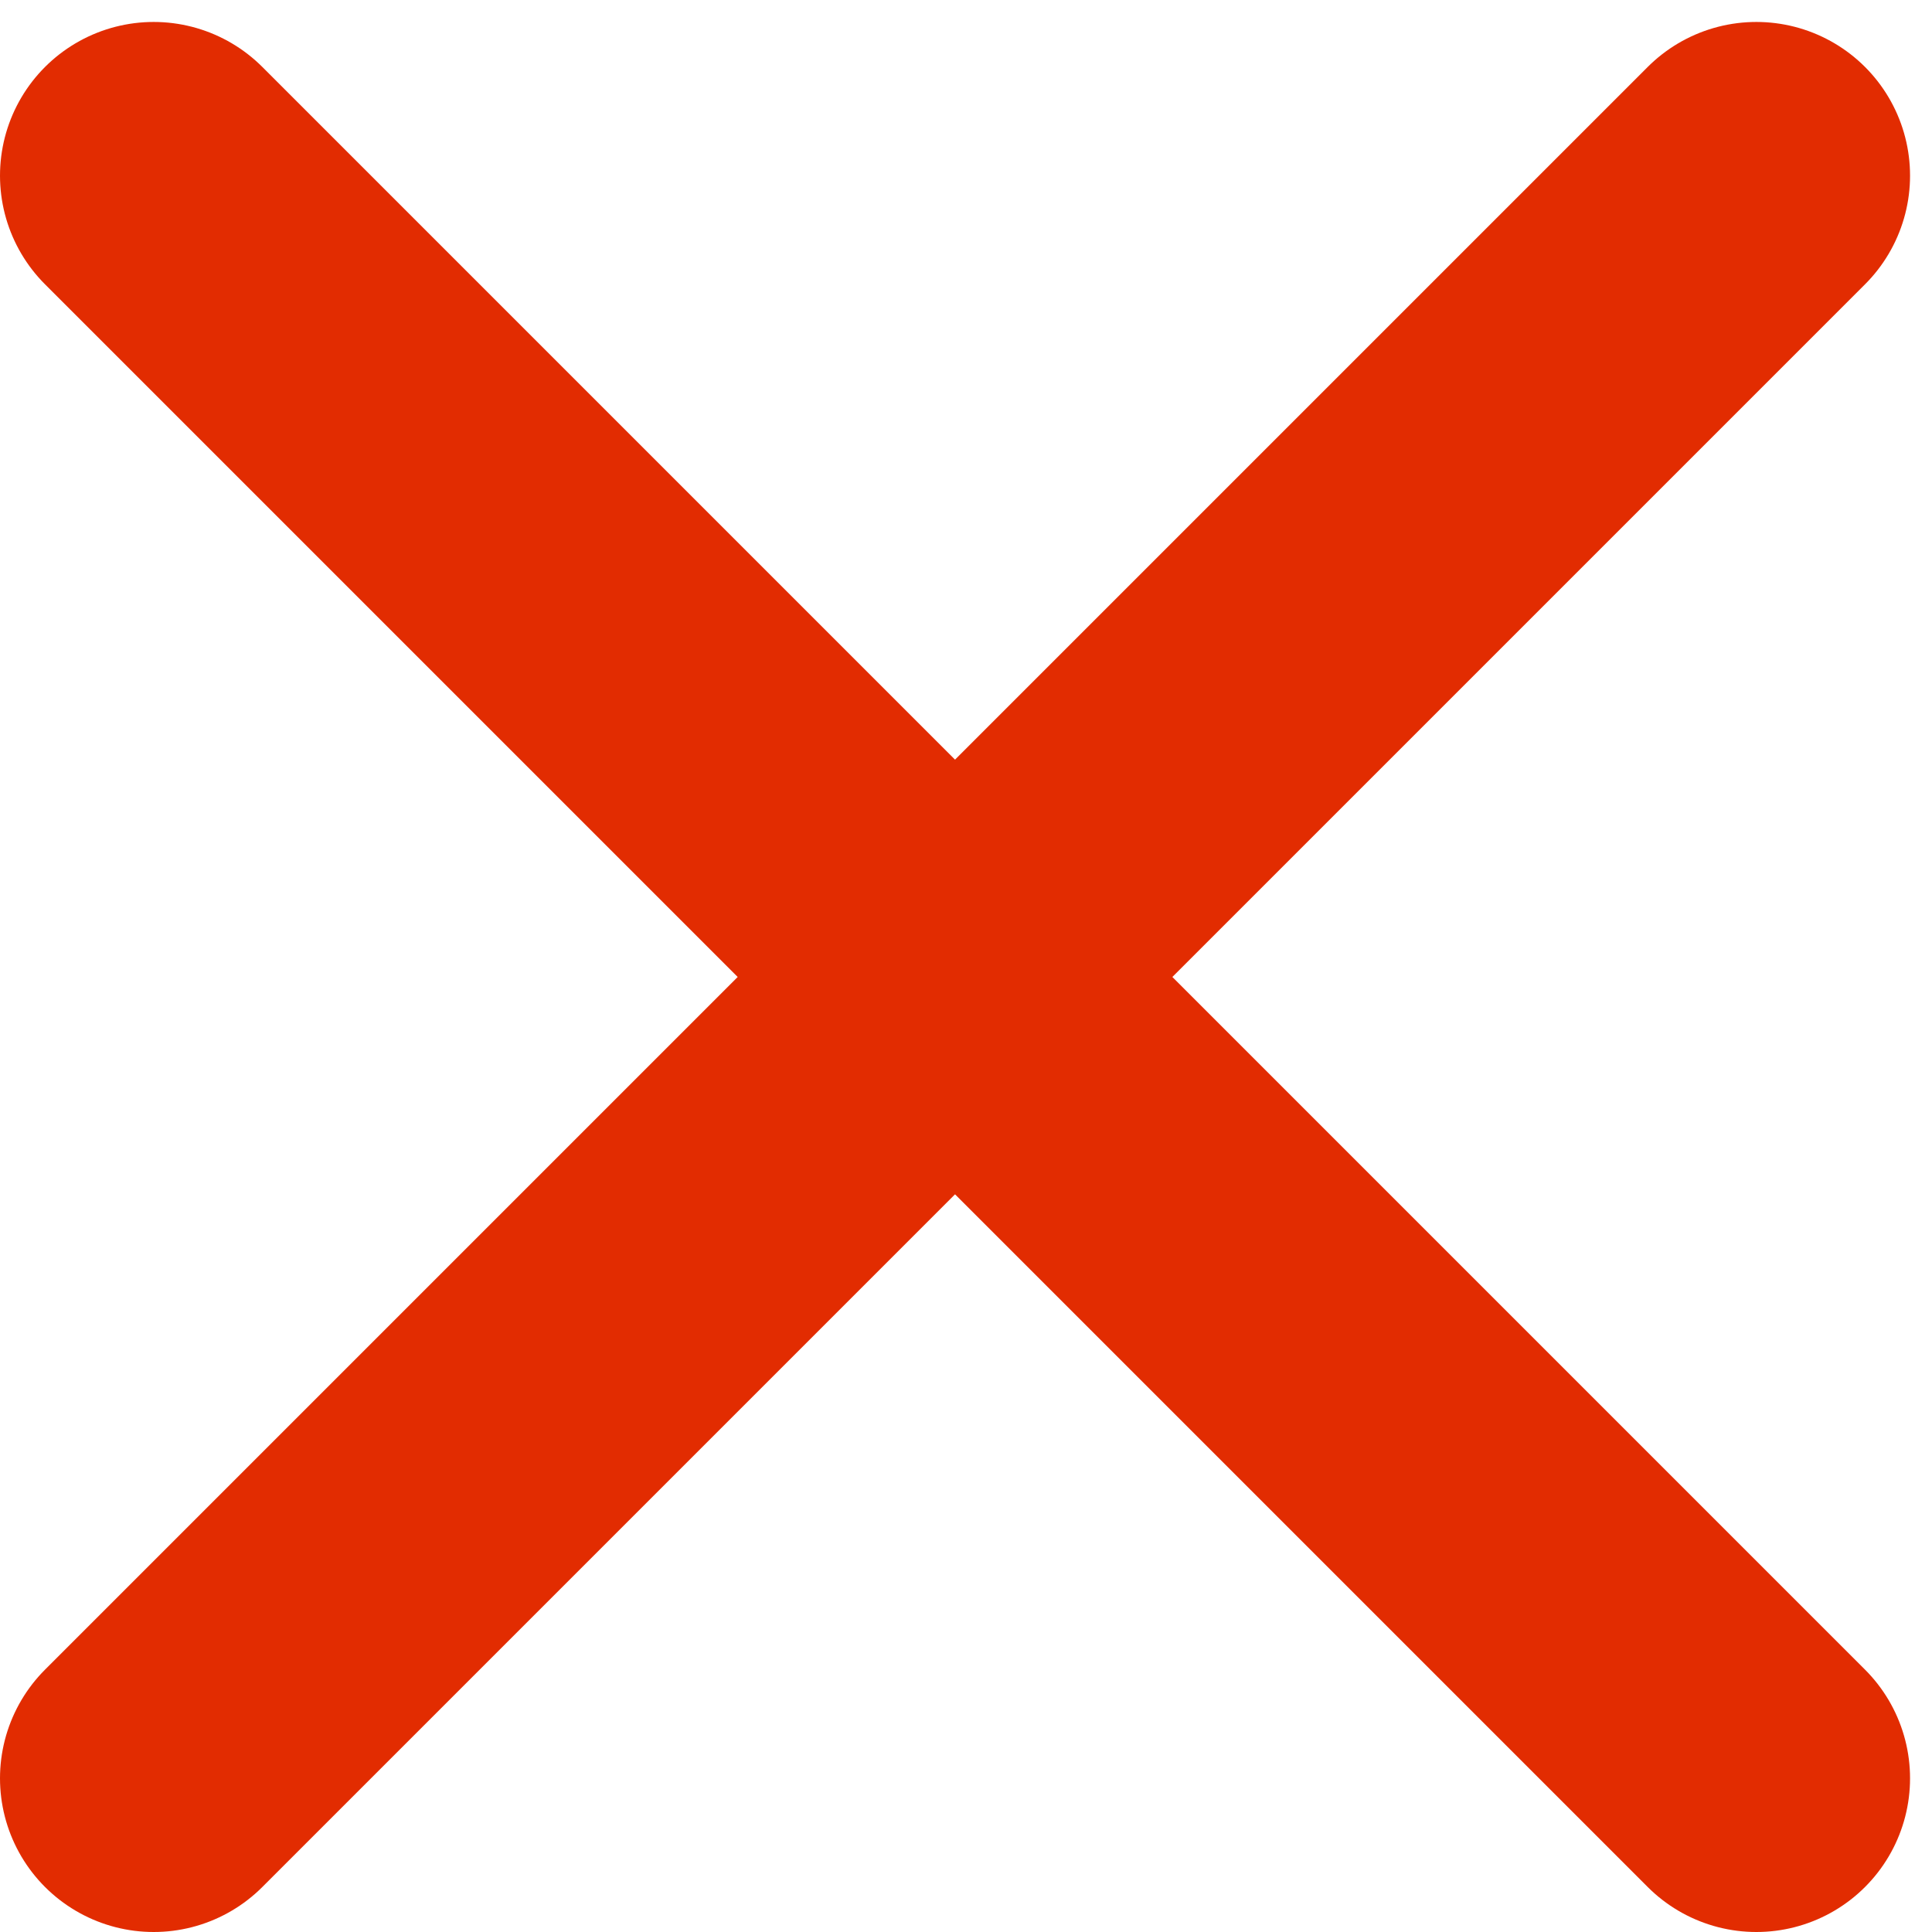 <?xml version="1.0" encoding="UTF-8"?> <svg xmlns="http://www.w3.org/2000/svg" width="44" height="44" viewBox="0 0 44 44" fill="none"><path d="M3.5 4L40 40.5" stroke="#E22C01" stroke-width="7" stroke-linecap="round"></path><path d="M3.5 40.5L40 4" stroke="#E22C01" stroke-width="7" stroke-linecap="round"></path></svg> 